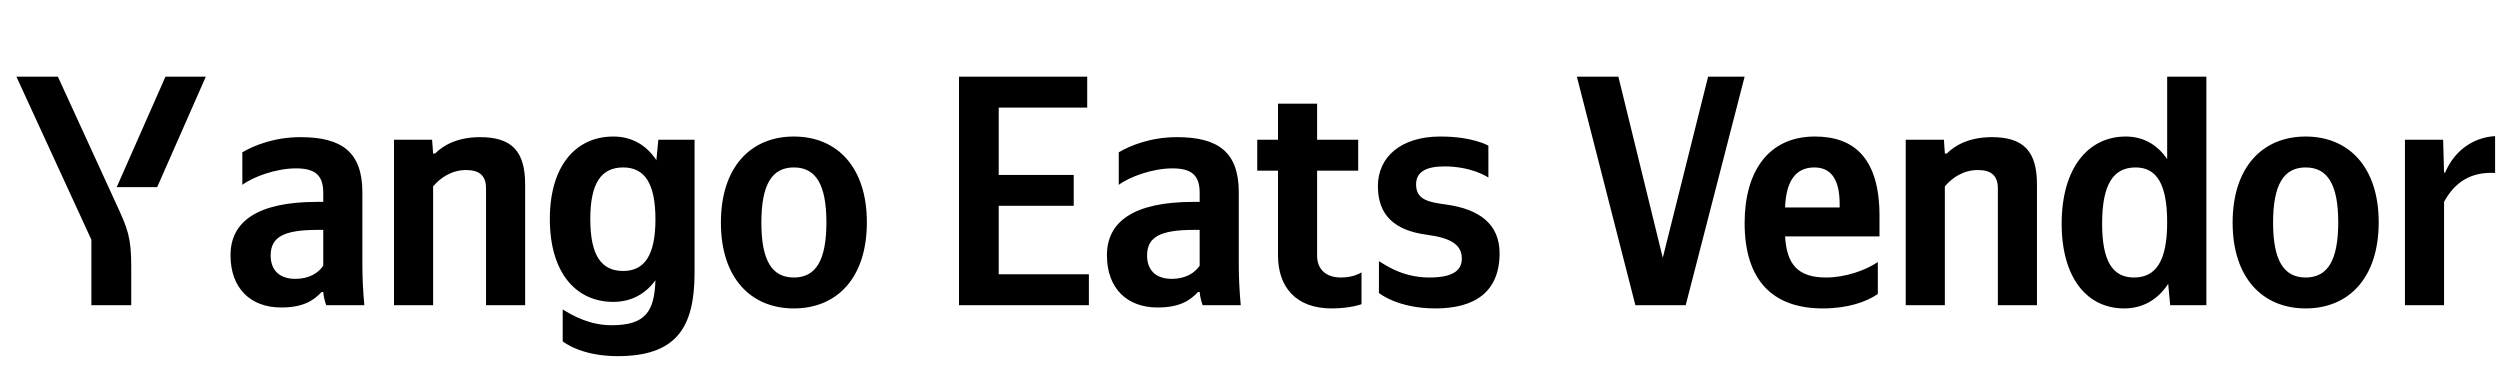<svg xmlns="http://www.w3.org/2000/svg" xmlns:xlink="http://www.w3.org/1999/xlink" width="240.983" height="37.152"><path fill="#000" d="M12.65 29.42L12.65 25.68C12.65 22.86 12.30 22.03 11.22 19.69L5.58 7.39L1.58 7.39L8.81 23.11L8.81 29.42ZM15.15 18.04L19.84 7.39L15.95 7.39L11.25 18.04ZM34.93 18.54C34.93 14.68 32.97 13.22 28.97 13.22C26.47 13.22 24.50 14.01 23.36 14.68L23.36 17.82C24.38 17.05 26.60 16.23 28.53 16.23C30.34 16.23 31.16 16.86 31.16 18.58L31.16 19.46L30.56 19.46C24.79 19.46 22.22 21.37 22.22 24.60C22.22 27.83 24.19 29.64 27.10 29.64C29.32 29.64 30.27 28.91 31.00 28.15L31.16 28.15C31.19 28.56 31.32 29.10 31.45 29.42L35.12 29.42C35.00 28.12 34.93 26.82 34.93 25.52ZM31.16 25.61C30.69 26.31 29.80 26.88 28.47 26.88C26.88 26.88 26.09 25.99 26.09 24.63C26.09 22.82 27.39 22.16 30.62 22.16L31.16 22.16ZM41.75 17.97C42.45 17.12 43.56 16.39 44.92 16.39C46.25 16.39 46.85 16.96 46.85 18.16L46.85 29.42L50.62 29.42L50.62 17.78C50.62 14.61 49.36 13.22 46.28 13.22C44.03 13.22 42.70 14.04 41.94 14.80L41.75 14.80L41.65 13.47L37.98 13.47L37.98 29.42L41.75 29.42ZM59.12 13.16C55.51 13.16 53.00 15.98 53.00 21.11C53.00 26.28 55.51 29.10 59.12 29.10C60.80 29.10 62.20 28.37 63.18 27.01C63.08 30.02 62.23 31.35 58.96 31.35C56.84 31.35 55.22 30.43 54.24 29.83L54.24 32.90C54.24 32.90 55.92 34.33 59.53 34.33C65.14 34.33 66.95 31.64 66.95 26.31L66.95 13.47L63.46 13.47L63.27 15.44C62.29 13.95 60.86 13.16 59.12 13.16ZM60.07 26.12C57.95 26.12 56.90 24.60 56.90 21.11C56.90 17.66 57.95 16.14 60.07 16.14C62.13 16.14 63.18 17.66 63.18 21.14C63.18 24.60 62.13 26.12 60.07 26.12ZM76.52 13.16C72.37 13.16 69.49 16.10 69.49 21.46C69.49 26.79 72.37 29.73 76.52 29.73C80.68 29.73 83.56 26.79 83.56 21.43C83.56 16.10 80.68 13.16 76.52 13.16ZM76.52 26.75C74.43 26.75 73.39 25.14 73.39 21.46C73.39 17.75 74.43 16.14 76.52 16.14C78.62 16.14 79.66 17.75 79.66 21.43C79.66 25.14 78.62 26.75 76.52 26.75ZM92.44 7.39L92.44 29.42L104.96 29.42L104.96 26.44L96.27 26.44L96.27 19.84L103.50 19.84L103.50 16.86L96.27 16.86L96.27 10.37L104.80 10.37L104.80 7.39ZM119.41 18.54C119.41 14.68 117.45 13.22 113.45 13.22C110.95 13.22 108.98 14.01 107.84 14.68L107.84 17.82C108.86 17.05 111.08 16.23 113.01 16.23C114.82 16.23 115.64 16.86 115.64 18.58L115.64 19.46L115.04 19.46C109.27 19.46 106.70 21.37 106.70 24.60C106.70 27.83 108.67 29.64 111.58 29.64C113.80 29.64 114.75 28.91 115.48 28.15L115.64 28.15C115.67 28.56 115.80 29.10 115.93 29.42L119.60 29.42C119.48 28.12 119.41 26.82 119.41 25.52ZM115.64 25.61C115.17 26.31 114.28 26.88 112.95 26.88C111.36 26.88 110.57 25.99 110.57 24.63C110.57 22.82 111.87 22.16 115.10 22.16L115.64 22.16ZM121.19 13.47L121.19 16.45L123.19 16.45L123.19 24.63C123.19 27.61 124.87 29.73 128.35 29.73C130.19 29.73 131.24 29.32 131.24 29.32L131.24 26.25C131.24 26.25 130.54 26.75 129.27 26.75C127.69 26.75 126.96 25.84 126.96 24.66L126.96 16.45L130.92 16.45L130.92 13.47L126.96 13.47L126.96 9.99L123.19 9.99L123.19 13.47ZM138.37 29.73C142.11 29.73 144.55 28.18 144.55 24.41C144.55 21.62 142.62 20.16 139.42 19.72C137.83 19.50 136.50 19.31 136.50 17.78C136.50 16.58 137.45 16.04 139.23 16.04C141.67 16.04 143.22 16.93 143.47 17.12L143.47 14.04C143.47 14.04 141.98 13.16 138.85 13.16C134.98 13.16 132.82 15.18 132.82 17.94C132.82 20.76 134.44 22.22 137.55 22.63C139.73 22.92 140.91 23.52 140.91 24.92C140.91 26.15 139.92 26.75 137.77 26.75C135.01 26.75 133.24 25.33 132.92 25.17L132.92 28.24C132.92 28.24 134.69 29.73 138.37 29.73ZM162.49 29.42L168.17 7.39L164.65 7.39L160.28 24.85L156.00 7.39L152.00 7.39L157.64 29.42ZM181.01 28.34L181.01 25.26C179.83 26.06 177.87 26.75 176.03 26.75C173.27 26.75 172.23 25.46 172.07 22.79L181.17 22.79L181.17 20.80C181.17 15.25 178.72 13.16 174.95 13.16C170.36 13.16 168.17 16.67 168.17 21.49C168.17 27.04 170.89 29.73 175.71 29.73C178.12 29.73 179.90 29.10 181.01 28.34ZM174.89 16.14C176.76 16.14 177.33 17.69 177.33 19.69L177.33 20.00L172.07 20.00C172.16 17.47 173.08 16.14 174.89 16.14ZM187.47 17.97C188.17 17.12 189.28 16.39 190.64 16.39C191.98 16.39 192.58 16.96 192.58 18.16L192.58 29.42L196.35 29.42L196.35 17.78C196.35 14.61 195.08 13.22 192.01 13.22C189.76 13.22 188.42 14.04 187.66 14.80L187.47 14.80L187.38 13.47L183.70 13.47L183.70 29.42L187.47 29.42ZM204.75 29.73C206.53 29.73 207.98 28.91 209.00 27.36L209.19 29.42L212.68 29.42L212.68 7.39L208.90 7.39L208.90 15.34C207.95 13.92 206.56 13.16 204.91 13.16C201.26 13.16 198.73 16.23 198.73 21.56C198.73 26.82 201.20 29.73 204.75 29.73ZM205.86 16.14C207.89 16.14 208.90 17.75 208.90 21.43C208.90 25.14 207.83 26.75 205.70 26.75C203.64 26.75 202.63 25.17 202.63 21.56C202.63 17.78 203.70 16.14 205.86 16.14ZM222.25 13.16C218.10 13.16 215.21 16.10 215.21 21.46C215.21 26.79 218.10 29.73 222.25 29.73C226.40 29.73 229.29 26.79 229.29 21.43C229.29 16.10 226.40 13.16 222.25 13.16ZM222.25 26.75C220.16 26.75 219.11 25.14 219.11 21.46C219.11 17.75 220.16 16.14 222.25 16.14C224.34 16.14 225.39 17.75 225.39 21.43C225.39 25.14 224.34 26.75 222.25 26.75ZM235.59 19.46C236.64 17.53 238.19 16.55 240.51 16.67L240.51 13.12C238.35 13.25 236.58 14.55 235.69 16.64L235.59 16.64L235.50 13.47L231.82 13.47L231.82 29.42L235.59 29.42Z"/></svg>